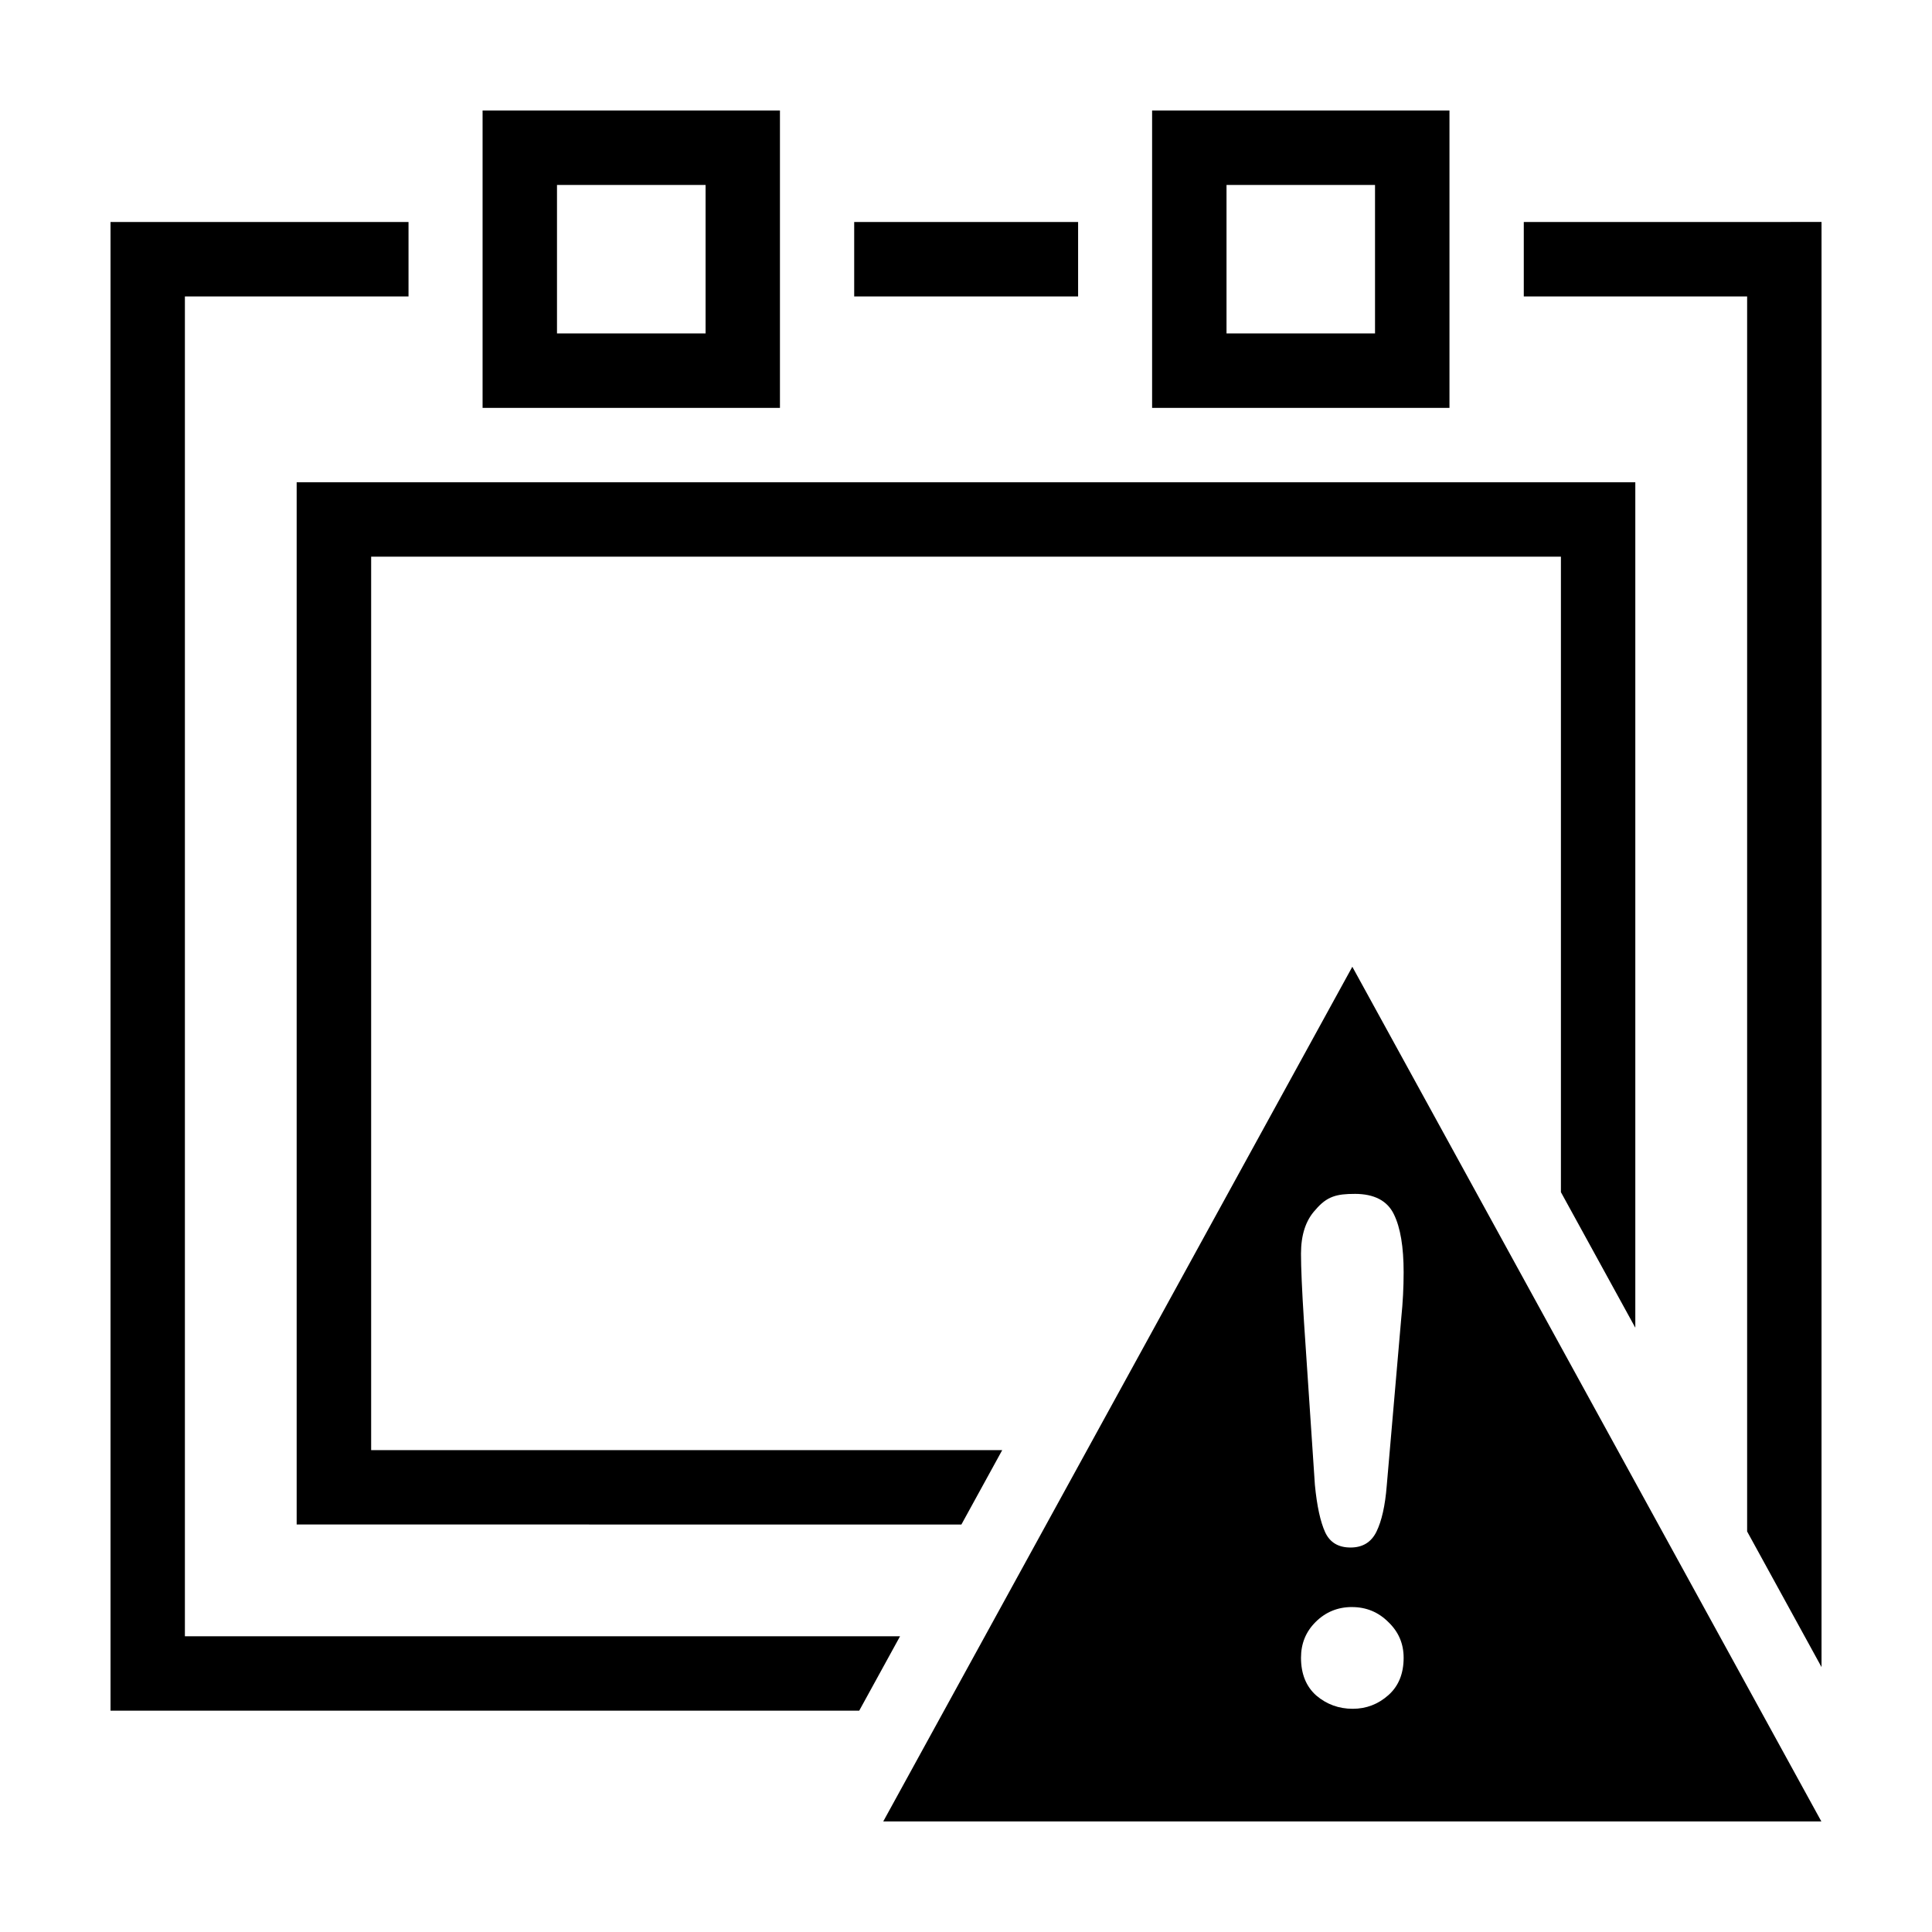 <?xml version="1.0" encoding="UTF-8"?>
<!-- The Best Svg Icon site in the world: iconSvg.co, Visit us! https://iconsvg.co -->
<svg fill="#000000" width="800px" height="800px" version="1.1" viewBox="144 144 512 512" xmlns="http://www.w3.org/2000/svg">
 <g>
  <path d="m173.29 202.83v394.52h198.41l10.82-19.715h-189.52v-355.07h59.262v-19.734zm197.08 0v19.734h59.34v-19.734zm177.45 0v19.734h59.188v327.29l19.715 35.941v-382.97zm-325.2 68.977v276.2l176.16 0.004 10.82-19.715h-167.24v-236.77h315.3v168.41l19.715 35.922v-224.05z"/>
  <path d="m271.89 173.28v78.816h78.805v-78.816zm177.43 0v78.816h78.805v-78.816zm-157.71 19.734h39.375v39.352l-39.375-0.004zm177.43 0h39.355v39.352h-39.355z"/>
  <path d="m502.38 400.2-124.31 226.5h248.61zm0.629 60.188c5.168 0 8.637 1.801 10.383 5.406 1.742 3.547 2.586 8.656 2.586 15.387 0 3.965-0.207 8.02-0.629 12.105l-3.848 44.438c-0.418 5.289-1.336 9.348-2.719 12.172-1.383 2.824-3.68 4.211-6.867 4.211-3.246 0-5.473-1.34-6.734-4.047-1.262-2.766-2.18-6.945-2.719-12.535l-2.887-43.176c-0.539-8.414-0.797-14.441-0.797-18.105 0-4.988 1.262-8.875 3.848-11.641 3.035-3.594 5.66-4.211 10.379-4.211zm-0.73 109.5c3.785 0 7.008 1.332 9.652 3.981 2.703 2.582 4.047 5.727 4.047 9.453 0 4.207-1.34 7.512-4.047 9.914-2.703 2.402-5.848 3.613-9.453 3.613-3.668 0-6.887-1.172-9.652-3.516-2.703-2.402-4.047-5.75-4.047-10.016 0-3.727 1.262-6.867 3.848-9.453 2.644-2.644 5.867-3.981 9.652-3.981z"/>
 </g>
</svg>